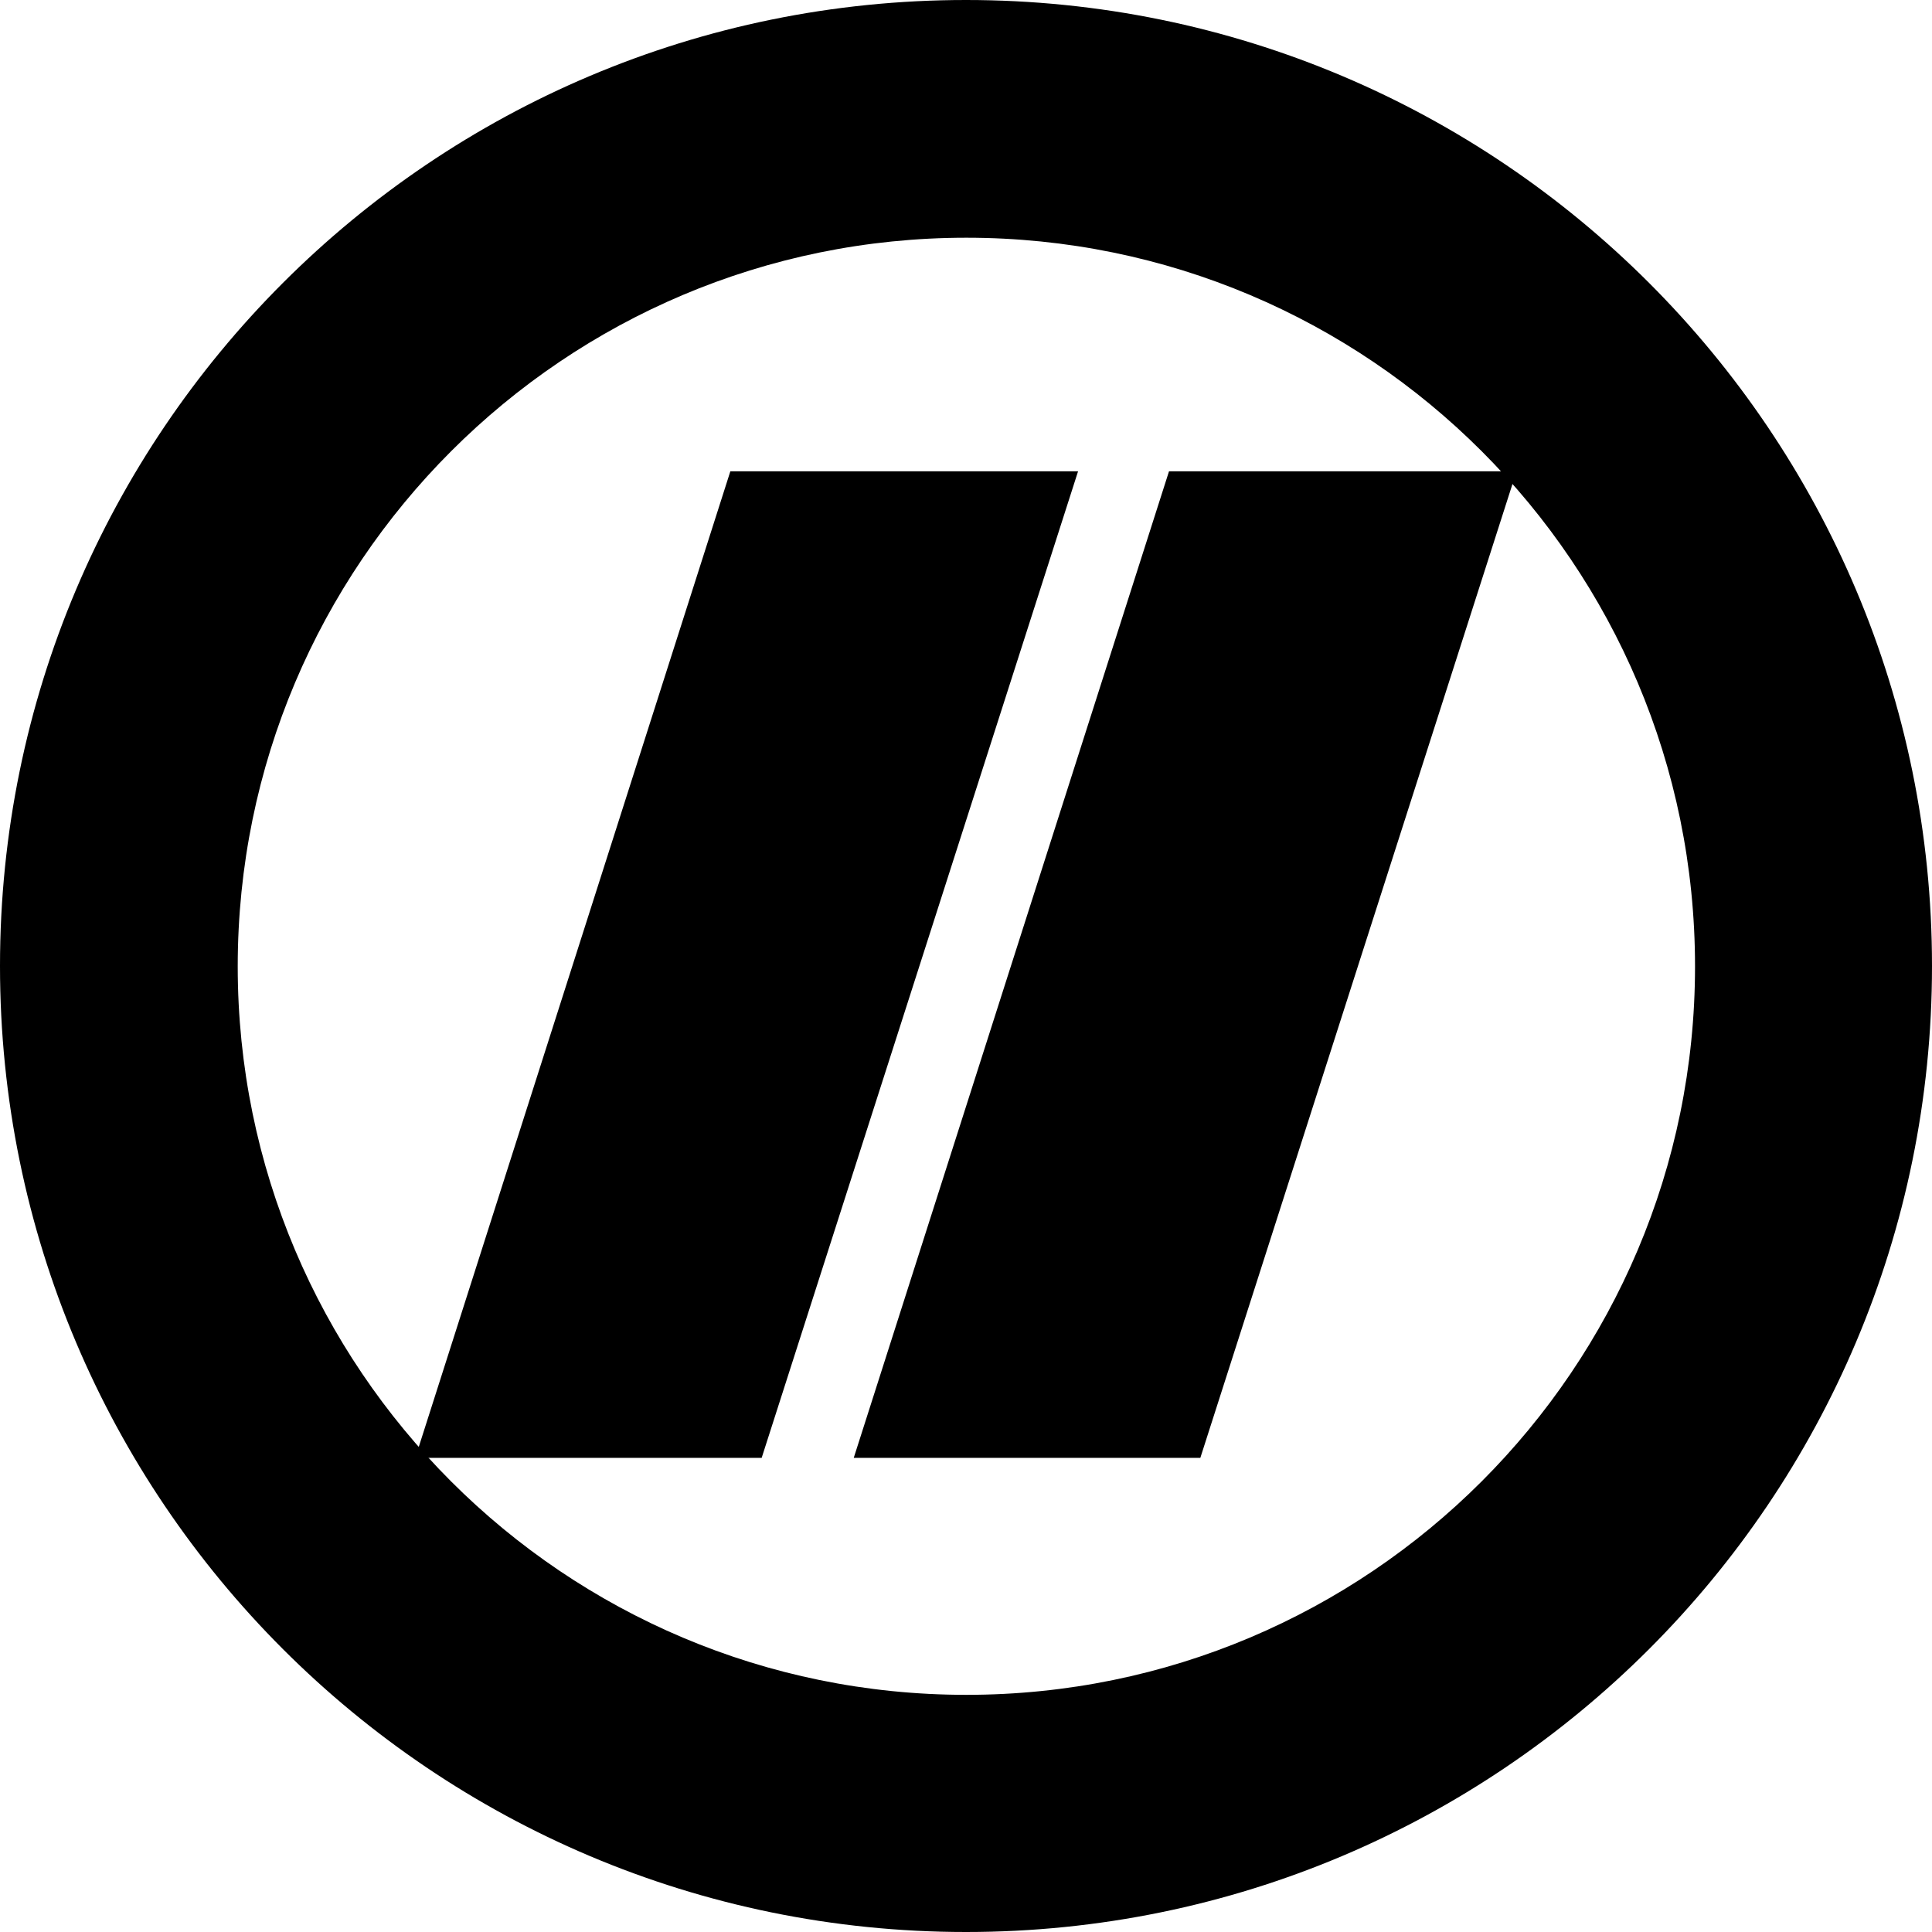 <?xml version="1.0" encoding="utf-8"?>
<!-- Generator: Adobe Illustrator 26.3.1, SVG Export Plug-In . SVG Version: 6.00 Build 0)  -->
<svg version="1.1" id="Layer_1" xmlns="http://www.w3.org/2000/svg" xmlns:xlink="http://www.w3.org/1999/xlink" x="0px" y="0px"
	 viewBox="0 0 1024 1024" style="enable-background:new 0 0 1024 1024;" xml:space="preserve">
<g>
	<path d="M512,0C229.2,0,0,229.2,0,512s229.2,512,512,512s512-229.2,512-512S794.8,0,512,0z M512.2,898.3
		C298.9,898.3,126,725.4,126,512.2S298.9,126,512.2,126s386.2,172.9,386.2,386.2S725.4,898.3,512.2,898.3z"/>
	<polygon points="619.6,249.8 452.5,772.7 636.2,772.7 803.8,249.8 	"/>
	<polygon points="387.1,249.8 220.1,772.7 403.7,772.7 571.4,249.8 	"/>
</g>
</svg>
